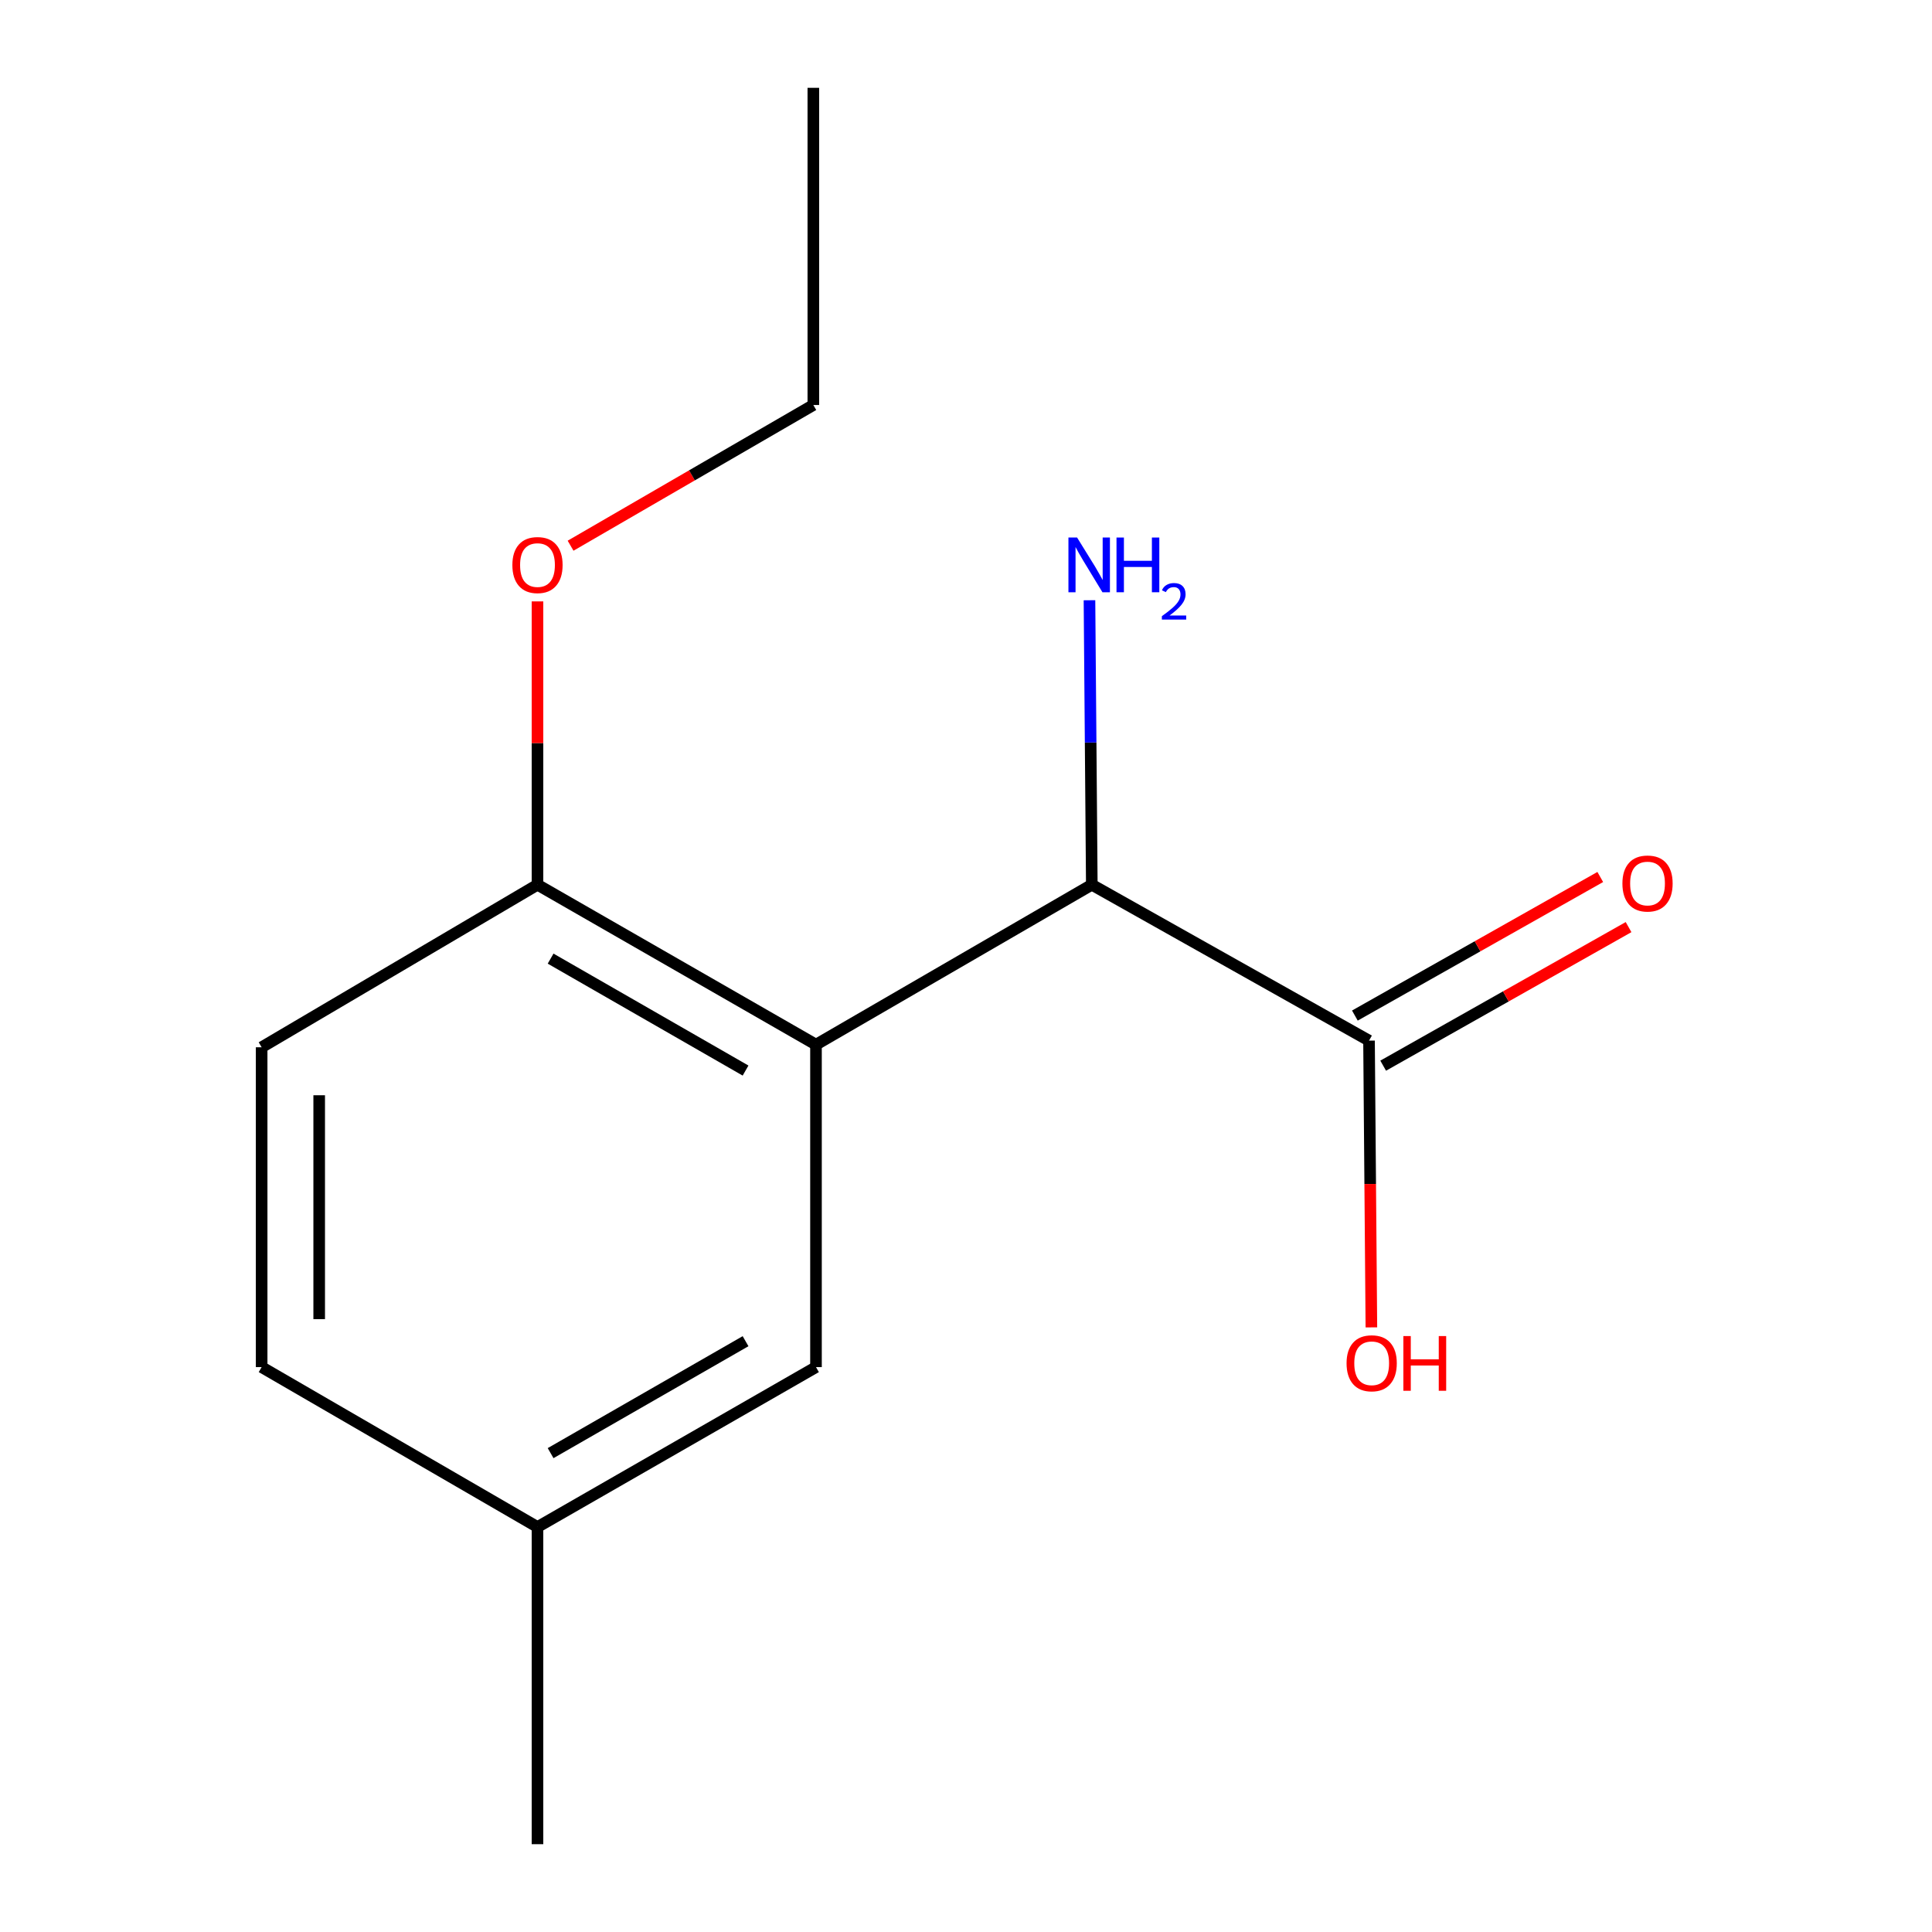 <?xml version='1.0' encoding='iso-8859-1'?>
<svg version='1.1' baseProfile='full'
              xmlns='http://www.w3.org/2000/svg'
                      xmlns:rdkit='http://www.rdkit.org/xml'
                      xmlns:xlink='http://www.w3.org/1999/xlink'
                  xml:space='preserve'
width='1000px' height='1000px' viewBox='0 0 1000 1000'>
<!-- END OF HEADER -->
<rect style='opacity:1.0;fill:#FFFFFF;stroke:none' width='1000' height='1000' x='0' y='0'> </rect>
<path class='bond-0' d='M 422.355,540.709 L 565.116,457.935' style='fill:none;fill-rule:evenodd;stroke:#000000;stroke-width:6px;stroke-linecap:butt;stroke-linejoin:miter;stroke-opacity:1' />
<path class='bond-2' d='M 422.355,540.709 L 278.203,457.935' style='fill:none;fill-rule:evenodd;stroke:#000000;stroke-width:6px;stroke-linecap:butt;stroke-linejoin:miter;stroke-opacity:1' />
<path class='bond-2' d='M 385.899,554.123 L 284.993,496.182' style='fill:none;fill-rule:evenodd;stroke:#000000;stroke-width:6px;stroke-linecap:butt;stroke-linejoin:miter;stroke-opacity:1' />
<path class='bond-3' d='M 422.355,540.709 L 422.355,707.613' style='fill:none;fill-rule:evenodd;stroke:#000000;stroke-width:6px;stroke-linecap:butt;stroke-linejoin:miter;stroke-opacity:1' />
<path class='bond-1' d='M 565.116,457.935 L 708.605,538.623' style='fill:none;fill-rule:evenodd;stroke:#000000;stroke-width:6px;stroke-linecap:butt;stroke-linejoin:miter;stroke-opacity:1' />
<path class='bond-6' d='M 565.116,457.935 L 564.512,384.31' style='fill:none;fill-rule:evenodd;stroke:#000000;stroke-width:6px;stroke-linecap:butt;stroke-linejoin:miter;stroke-opacity:1' />
<path class='bond-6' d='M 564.512,384.31 L 563.909,310.685' style='fill:none;fill-rule:evenodd;stroke:#0000FF;stroke-width:6px;stroke-linecap:butt;stroke-linejoin:miter;stroke-opacity:1' />
<path class='bond-4' d='M 715.928,551.592 L 779.434,515.731' style='fill:none;fill-rule:evenodd;stroke:#000000;stroke-width:6px;stroke-linecap:butt;stroke-linejoin:miter;stroke-opacity:1' />
<path class='bond-4' d='M 779.434,515.731 L 842.941,479.869' style='fill:none;fill-rule:evenodd;stroke:#FF0000;stroke-width:6px;stroke-linecap:butt;stroke-linejoin:miter;stroke-opacity:1' />
<path class='bond-4' d='M 701.282,525.655 L 764.788,489.794' style='fill:none;fill-rule:evenodd;stroke:#000000;stroke-width:6px;stroke-linecap:butt;stroke-linejoin:miter;stroke-opacity:1' />
<path class='bond-4' d='M 764.788,489.794 L 828.294,453.932' style='fill:none;fill-rule:evenodd;stroke:#FF0000;stroke-width:6px;stroke-linecap:butt;stroke-linejoin:miter;stroke-opacity:1' />
<path class='bond-7' d='M 708.605,538.623 L 709.216,612.838' style='fill:none;fill-rule:evenodd;stroke:#000000;stroke-width:6px;stroke-linecap:butt;stroke-linejoin:miter;stroke-opacity:1' />
<path class='bond-7' d='M 709.216,612.838 L 709.826,687.052' style='fill:none;fill-rule:evenodd;stroke:#FF0000;stroke-width:6px;stroke-linecap:butt;stroke-linejoin:miter;stroke-opacity:1' />
<path class='bond-5' d='M 278.203,457.935 L 135.426,542.065' style='fill:none;fill-rule:evenodd;stroke:#000000;stroke-width:6px;stroke-linecap:butt;stroke-linejoin:miter;stroke-opacity:1' />
<path class='bond-10' d='M 278.203,457.935 L 278.203,384.61' style='fill:none;fill-rule:evenodd;stroke:#000000;stroke-width:6px;stroke-linecap:butt;stroke-linejoin:miter;stroke-opacity:1' />
<path class='bond-10' d='M 278.203,384.61 L 278.203,311.285' style='fill:none;fill-rule:evenodd;stroke:#FF0000;stroke-width:6px;stroke-linecap:butt;stroke-linejoin:miter;stroke-opacity:1' />
<path class='bond-8' d='M 422.355,707.613 L 278.203,790.387' style='fill:none;fill-rule:evenodd;stroke:#000000;stroke-width:6px;stroke-linecap:butt;stroke-linejoin:miter;stroke-opacity:1' />
<path class='bond-8' d='M 385.899,694.199 L 284.993,752.14' style='fill:none;fill-rule:evenodd;stroke:#000000;stroke-width:6px;stroke-linecap:butt;stroke-linejoin:miter;stroke-opacity:1' />
<path class='bond-14' d='M 135.426,542.065 L 135.426,707.613' style='fill:none;fill-rule:evenodd;stroke:#000000;stroke-width:6px;stroke-linecap:butt;stroke-linejoin:miter;stroke-opacity:1' />
<path class='bond-14' d='M 165.212,566.898 L 165.212,682.781' style='fill:none;fill-rule:evenodd;stroke:#000000;stroke-width:6px;stroke-linecap:butt;stroke-linejoin:miter;stroke-opacity:1' />
<path class='bond-9' d='M 278.203,790.387 L 135.426,707.613' style='fill:none;fill-rule:evenodd;stroke:#000000;stroke-width:6px;stroke-linecap:butt;stroke-linejoin:miter;stroke-opacity:1' />
<path class='bond-12' d='M 278.203,790.387 L 278.203,954.545' style='fill:none;fill-rule:evenodd;stroke:#000000;stroke-width:6px;stroke-linecap:butt;stroke-linejoin:miter;stroke-opacity:1' />
<path class='bond-11' d='M 295.329,282.46 L 358.155,246.045' style='fill:none;fill-rule:evenodd;stroke:#FF0000;stroke-width:6px;stroke-linecap:butt;stroke-linejoin:miter;stroke-opacity:1' />
<path class='bond-11' d='M 358.155,246.045 L 420.981,209.629' style='fill:none;fill-rule:evenodd;stroke:#000000;stroke-width:6px;stroke-linecap:butt;stroke-linejoin:miter;stroke-opacity:1' />
<path class='bond-13' d='M 420.981,209.629 L 420.981,45.455' style='fill:none;fill-rule:evenodd;stroke:#000000;stroke-width:6px;stroke-linecap:butt;stroke-linejoin:miter;stroke-opacity:1' />
<path  class='atom-5' d='M 839.756 457.303
Q 839.756 450.503, 843.116 446.703
Q 846.476 442.903, 852.756 442.903
Q 859.036 442.903, 862.396 446.703
Q 865.756 450.503, 865.756 457.303
Q 865.756 464.183, 862.356 468.103
Q 858.956 471.983, 852.756 471.983
Q 846.516 471.983, 843.116 468.103
Q 839.756 464.223, 839.756 457.303
M 852.756 468.783
Q 857.076 468.783, 859.396 465.903
Q 861.756 462.983, 861.756 457.303
Q 861.756 451.743, 859.396 448.943
Q 857.076 446.103, 852.756 446.103
Q 848.436 446.103, 846.076 448.903
Q 843.756 451.703, 843.756 457.303
Q 843.756 463.023, 846.076 465.903
Q 848.436 468.783, 852.756 468.783
' fill='#FF0000'/>
<path  class='atom-7' d='M 557.499 278.227
L 566.779 293.227
Q 567.699 294.707, 569.179 297.387
Q 570.659 300.067, 570.739 300.227
L 570.739 278.227
L 574.499 278.227
L 574.499 306.547
L 570.619 306.547
L 560.659 290.147
Q 559.499 288.227, 558.259 286.027
Q 557.059 283.827, 556.699 283.147
L 556.699 306.547
L 553.019 306.547
L 553.019 278.227
L 557.499 278.227
' fill='#0000FF'/>
<path  class='atom-7' d='M 577.899 278.227
L 581.739 278.227
L 581.739 290.267
L 596.219 290.267
L 596.219 278.227
L 600.059 278.227
L 600.059 306.547
L 596.219 306.547
L 596.219 293.467
L 581.739 293.467
L 581.739 306.547
L 577.899 306.547
L 577.899 278.227
' fill='#0000FF'/>
<path  class='atom-7' d='M 601.432 305.553
Q 602.118 303.784, 603.755 302.807
Q 605.392 301.804, 607.662 301.804
Q 610.487 301.804, 612.071 303.335
Q 613.655 304.867, 613.655 307.586
Q 613.655 310.358, 611.596 312.945
Q 609.563 315.532, 605.339 318.595
L 613.972 318.595
L 613.972 320.707
L 601.379 320.707
L 601.379 318.938
Q 604.864 316.456, 606.923 314.608
Q 609.008 312.76, 610.012 311.097
Q 611.015 309.434, 611.015 307.718
Q 611.015 305.923, 610.117 304.919
Q 609.22 303.916, 607.662 303.916
Q 606.157 303.916, 605.154 304.523
Q 604.151 305.131, 603.438 306.477
L 601.432 305.553
' fill='#0000FF'/>
<path  class='atom-8' d='M 696.978 705.625
Q 696.978 698.825, 700.338 695.025
Q 703.698 691.225, 709.978 691.225
Q 716.258 691.225, 719.618 695.025
Q 722.978 698.825, 722.978 705.625
Q 722.978 712.505, 719.578 716.425
Q 716.178 720.305, 709.978 720.305
Q 703.738 720.305, 700.338 716.425
Q 696.978 712.545, 696.978 705.625
M 709.978 717.105
Q 714.298 717.105, 716.618 714.225
Q 718.978 711.305, 718.978 705.625
Q 718.978 700.065, 716.618 697.265
Q 714.298 694.425, 709.978 694.425
Q 705.658 694.425, 703.298 697.225
Q 700.978 700.025, 700.978 705.625
Q 700.978 711.345, 703.298 714.225
Q 705.658 717.105, 709.978 717.105
' fill='#FF0000'/>
<path  class='atom-8' d='M 726.378 691.545
L 730.218 691.545
L 730.218 703.585
L 744.698 703.585
L 744.698 691.545
L 748.538 691.545
L 748.538 719.865
L 744.698 719.865
L 744.698 706.785
L 730.218 706.785
L 730.218 719.865
L 726.378 719.865
L 726.378 691.545
' fill='#FF0000'/>
<path  class='atom-11' d='M 265.203 292.467
Q 265.203 285.667, 268.563 281.867
Q 271.923 278.067, 278.203 278.067
Q 284.483 278.067, 287.843 281.867
Q 291.203 285.667, 291.203 292.467
Q 291.203 299.347, 287.803 303.267
Q 284.403 307.147, 278.203 307.147
Q 271.963 307.147, 268.563 303.267
Q 265.203 299.387, 265.203 292.467
M 278.203 303.947
Q 282.523 303.947, 284.843 301.067
Q 287.203 298.147, 287.203 292.467
Q 287.203 286.907, 284.843 284.107
Q 282.523 281.267, 278.203 281.267
Q 273.883 281.267, 271.523 284.067
Q 269.203 286.867, 269.203 292.467
Q 269.203 298.187, 271.523 301.067
Q 273.883 303.947, 278.203 303.947
' fill='#FF0000'/>
</svg>
